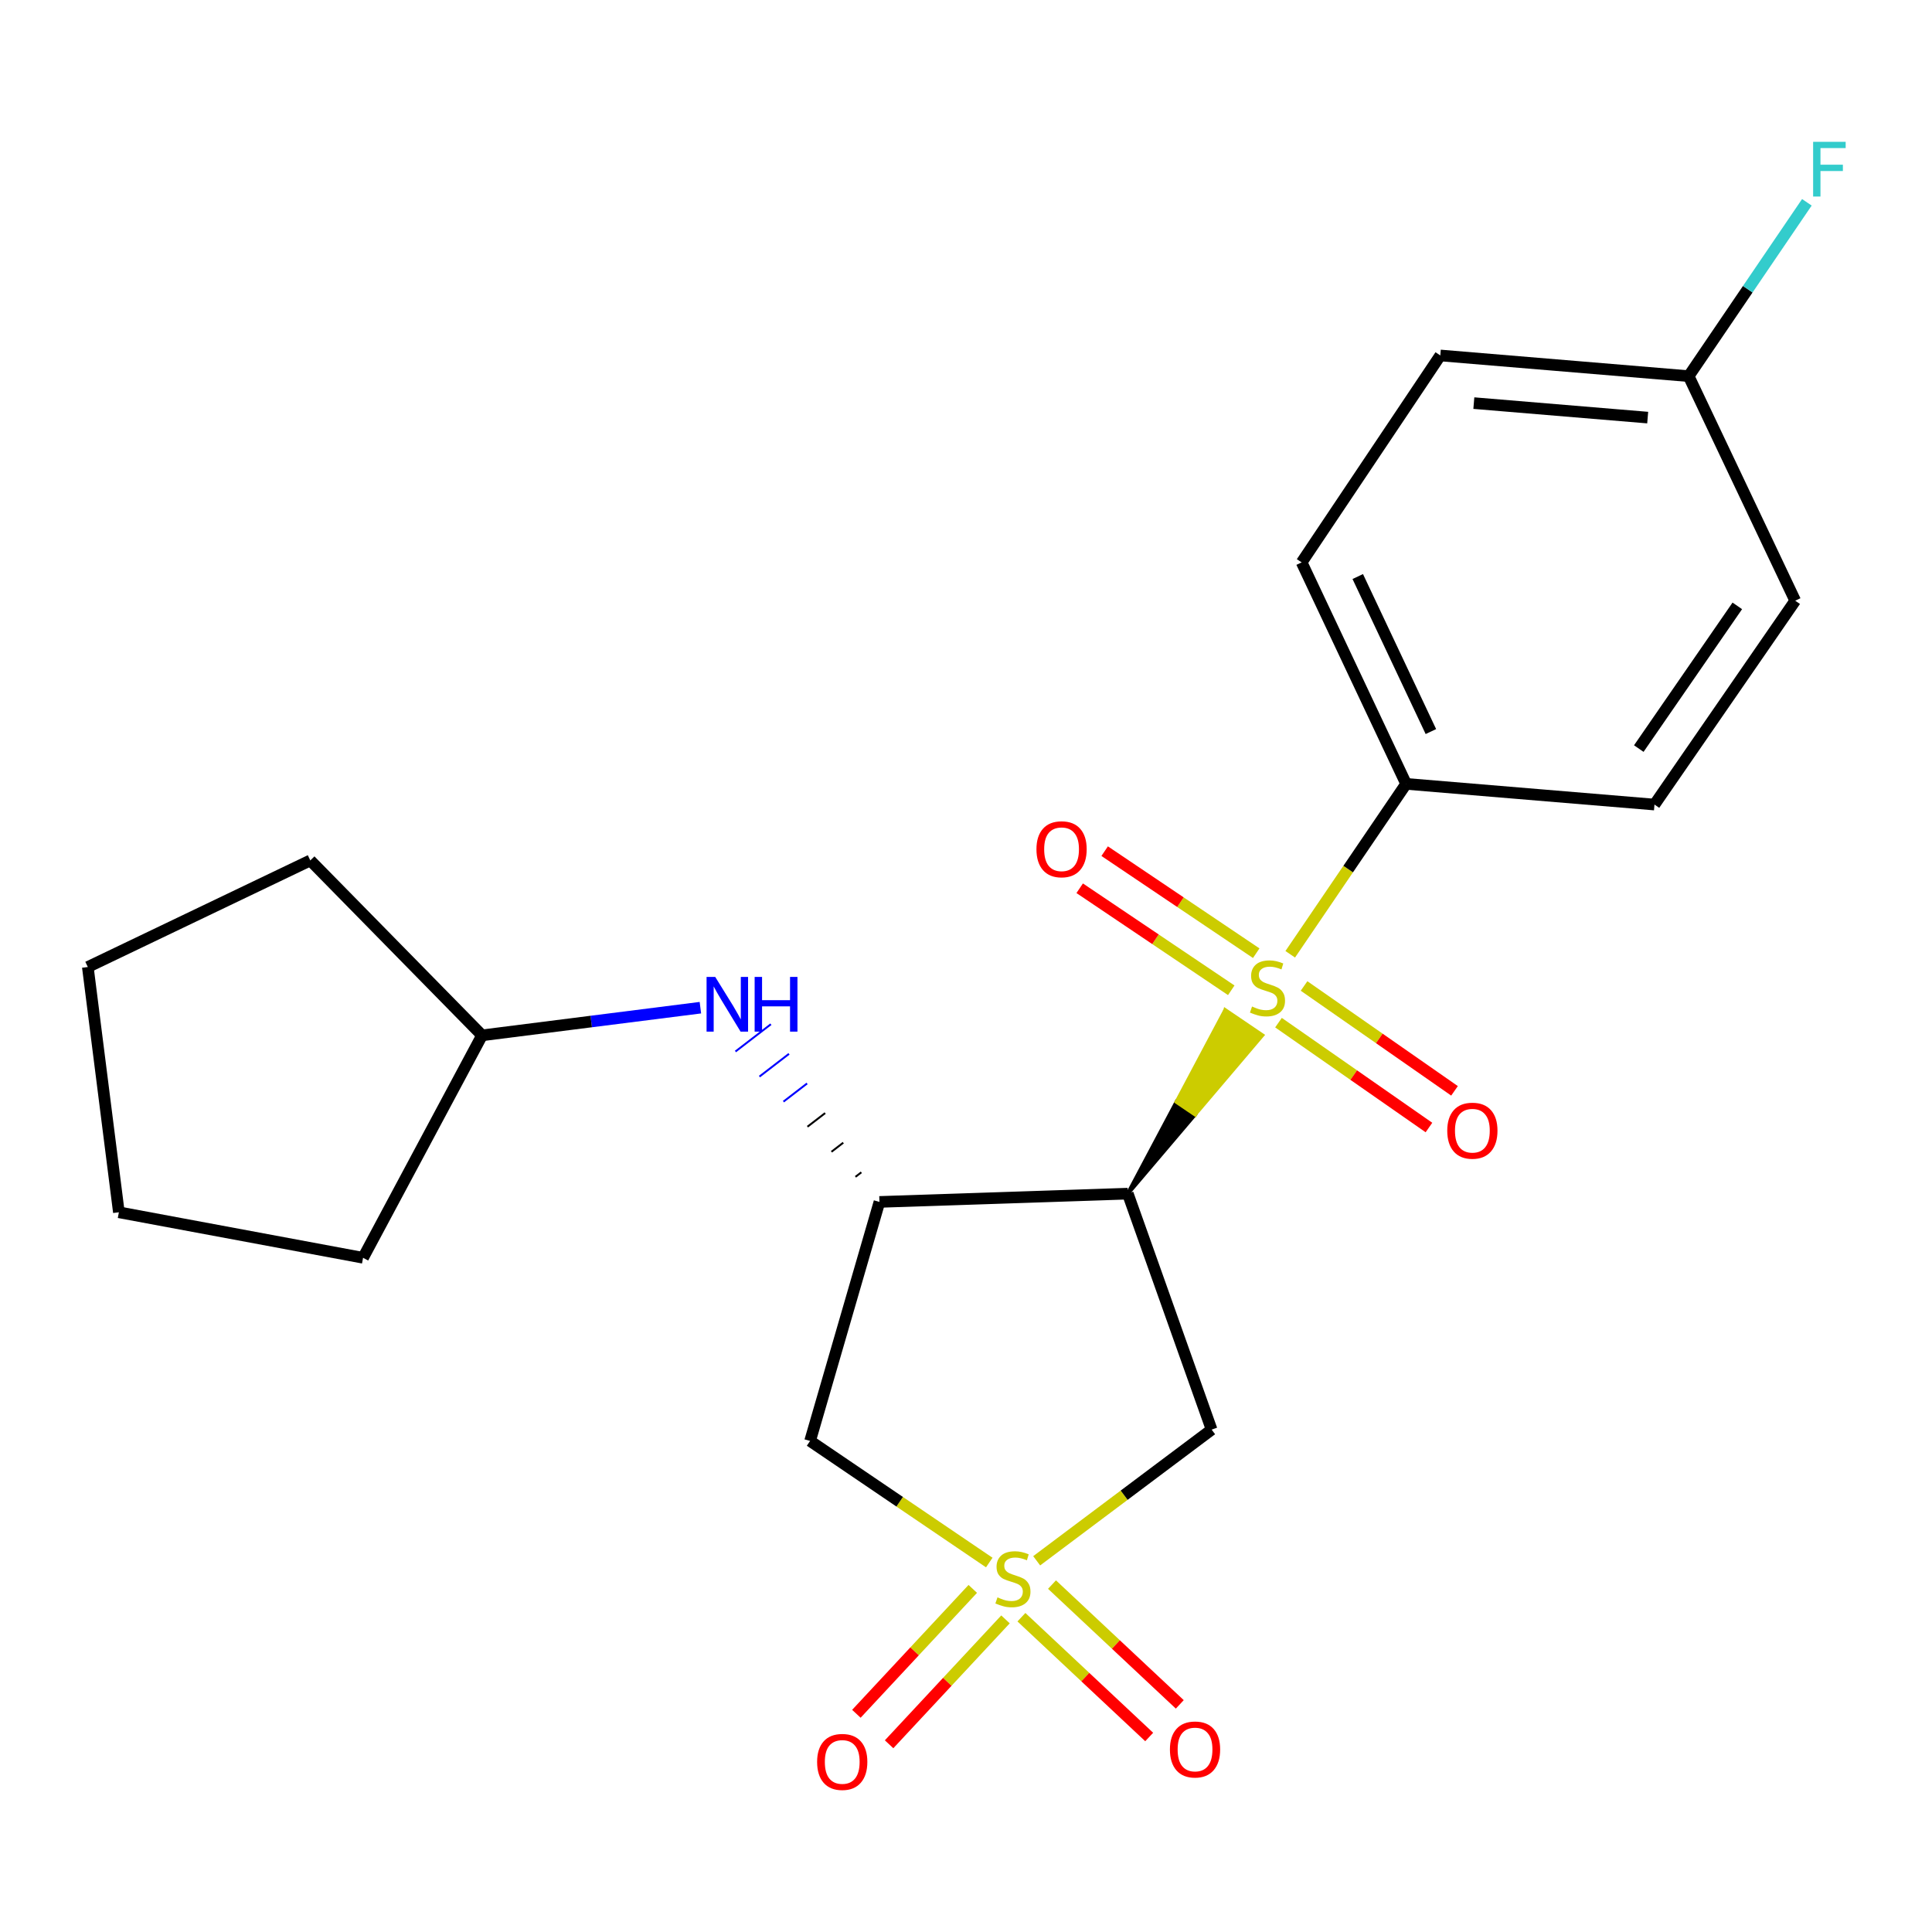 <?xml version='1.0' encoding='iso-8859-1'?>
<svg version='1.1' baseProfile='full'
              xmlns='http://www.w3.org/2000/svg'
                      xmlns:rdkit='http://www.rdkit.org/xml'
                      xmlns:xlink='http://www.w3.org/1999/xlink'
                  xml:space='preserve'
width='1000px' height='1000px' viewBox='0 0 1000 1000'>
<!-- END OF HEADER -->
<rect style='opacity:1.0;fill:#FFFFFF;stroke:none' width='1000' height='1000' x='0' y='0'> </rect>
<path class='bond-3' d='M 536.585,807.861 L 581.86,773.911' style='fill:none;fill-rule:evenodd;stroke:#CCCC00;stroke-width:6px;stroke-linecap:butt;stroke-linejoin:miter;stroke-opacity:1' />
<path class='bond-3' d='M 581.86,773.911 L 627.135,739.962' style='fill:none;fill-rule:evenodd;stroke:#000000;stroke-width:6px;stroke-linecap:butt;stroke-linejoin:miter;stroke-opacity:1' />
<path class='bond-4' d='M 512.039,808.766 L 465.67,777.302' style='fill:none;fill-rule:evenodd;stroke:#CCCC00;stroke-width:6px;stroke-linecap:butt;stroke-linejoin:miter;stroke-opacity:1' />
<path class='bond-4' d='M 465.67,777.302 L 419.3,745.838' style='fill:none;fill-rule:evenodd;stroke:#000000;stroke-width:6px;stroke-linecap:butt;stroke-linejoin:miter;stroke-opacity:1' />
<path class='bond-7' d='M 528.687,837.062 L 561.756,868.064' style='fill:none;fill-rule:evenodd;stroke:#CCCC00;stroke-width:6px;stroke-linecap:butt;stroke-linejoin:miter;stroke-opacity:1' />
<path class='bond-7' d='M 561.756,868.064 L 594.824,899.067' style='fill:none;fill-rule:evenodd;stroke:#FF0000;stroke-width:6px;stroke-linecap:butt;stroke-linejoin:miter;stroke-opacity:1' />
<path class='bond-7' d='M 544.516,820.178 L 577.584,851.181' style='fill:none;fill-rule:evenodd;stroke:#CCCC00;stroke-width:6px;stroke-linecap:butt;stroke-linejoin:miter;stroke-opacity:1' />
<path class='bond-7' d='M 577.584,851.181 L 610.653,882.184' style='fill:none;fill-rule:evenodd;stroke:#FF0000;stroke-width:6px;stroke-linecap:butt;stroke-linejoin:miter;stroke-opacity:1' />
<path class='bond-8' d='M 503.506,822.41 L 473.383,854.733' style='fill:none;fill-rule:evenodd;stroke:#CCCC00;stroke-width:6px;stroke-linecap:butt;stroke-linejoin:miter;stroke-opacity:1' />
<path class='bond-8' d='M 473.383,854.733 L 443.26,887.057' style='fill:none;fill-rule:evenodd;stroke:#FF0000;stroke-width:6px;stroke-linecap:butt;stroke-linejoin:miter;stroke-opacity:1' />
<path class='bond-8' d='M 520.437,838.188 L 490.314,870.511' style='fill:none;fill-rule:evenodd;stroke:#CCCC00;stroke-width:6px;stroke-linecap:butt;stroke-linejoin:miter;stroke-opacity:1' />
<path class='bond-8' d='M 490.314,870.511 L 460.191,902.835' style='fill:none;fill-rule:evenodd;stroke:#FF0000;stroke-width:6px;stroke-linecap:butt;stroke-linejoin:miter;stroke-opacity:1' />
<path class='bond-0' d='M 583.743,617.833 L 618.545,576.838 L 608.969,570.342 Z' style='fill:#000000;fill-rule:evenodd;fill-opacity:1;stroke:#000000;stroke-width:2px;stroke-linecap:butt;stroke-linejoin:miter;stroke-opacity:1;' />
<path class='bond-0' d='M 618.545,576.838 L 634.196,522.851 L 653.348,535.843 Z' style='fill:#CCCC00;fill-rule:evenodd;fill-opacity:1;stroke:#CCCC00;stroke-width:2px;stroke-linecap:butt;stroke-linejoin:miter;stroke-opacity:1;' />
<path class='bond-0' d='M 618.545,576.838 L 608.969,570.342 L 634.196,522.851 Z' style='fill:#CCCC00;fill-rule:evenodd;fill-opacity:1;stroke:#CCCC00;stroke-width:2px;stroke-linecap:butt;stroke-linejoin:miter;stroke-opacity:1;' />
<path class='bond-5' d='M 667.822,493.937 L 697.814,449.833' style='fill:none;fill-rule:evenodd;stroke:#CCCC00;stroke-width:6px;stroke-linecap:butt;stroke-linejoin:miter;stroke-opacity:1' />
<path class='bond-5' d='M 697.814,449.833 L 727.806,405.729' style='fill:none;fill-rule:evenodd;stroke:#000000;stroke-width:6px;stroke-linecap:butt;stroke-linejoin:miter;stroke-opacity:1' />
<path class='bond-9' d='M 650.221,493.373 L 610.995,466.965' style='fill:none;fill-rule:evenodd;stroke:#CCCC00;stroke-width:6px;stroke-linecap:butt;stroke-linejoin:miter;stroke-opacity:1' />
<path class='bond-9' d='M 610.995,466.965 L 571.77,440.558' style='fill:none;fill-rule:evenodd;stroke:#FF0000;stroke-width:6px;stroke-linecap:butt;stroke-linejoin:miter;stroke-opacity:1' />
<path class='bond-9' d='M 637.297,512.571 L 598.071,486.163' style='fill:none;fill-rule:evenodd;stroke:#CCCC00;stroke-width:6px;stroke-linecap:butt;stroke-linejoin:miter;stroke-opacity:1' />
<path class='bond-9' d='M 598.071,486.163 L 558.845,459.756' style='fill:none;fill-rule:evenodd;stroke:#FF0000;stroke-width:6px;stroke-linecap:butt;stroke-linejoin:miter;stroke-opacity:1' />
<path class='bond-10' d='M 661.746,529.322 L 700.685,556.463' style='fill:none;fill-rule:evenodd;stroke:#CCCC00;stroke-width:6px;stroke-linecap:butt;stroke-linejoin:miter;stroke-opacity:1' />
<path class='bond-10' d='M 700.685,556.463 L 739.623,583.603' style='fill:none;fill-rule:evenodd;stroke:#FF0000;stroke-width:6px;stroke-linecap:butt;stroke-linejoin:miter;stroke-opacity:1' />
<path class='bond-10' d='M 674.979,510.336 L 713.918,537.477' style='fill:none;fill-rule:evenodd;stroke:#CCCC00;stroke-width:6px;stroke-linecap:butt;stroke-linejoin:miter;stroke-opacity:1' />
<path class='bond-10' d='M 713.918,537.477 L 752.857,564.618' style='fill:none;fill-rule:evenodd;stroke:#FF0000;stroke-width:6px;stroke-linecap:butt;stroke-linejoin:miter;stroke-opacity:1' />
<path class='bond-1' d='M 583.743,617.833 L 627.135,739.962' style='fill:none;fill-rule:evenodd;stroke:#000000;stroke-width:6px;stroke-linecap:butt;stroke-linejoin:miter;stroke-opacity:1' />
<path class='bond-22' d='M 583.743,617.833 L 455.197,622.114' style='fill:none;fill-rule:evenodd;stroke:#000000;stroke-width:6px;stroke-linecap:butt;stroke-linejoin:miter;stroke-opacity:1' />
<path class='bond-2' d='M 455.197,622.114 L 419.3,745.838' style='fill:none;fill-rule:evenodd;stroke:#000000;stroke-width:6px;stroke-linecap:butt;stroke-linejoin:miter;stroke-opacity:1' />
<path class='bond-6' d='M 445.833,606.785 L 442.777,609.138' style='fill:none;fill-rule:evenodd;stroke:#000000;stroke-width:1.0px;stroke-linecap:butt;stroke-linejoin:miter;stroke-opacity:1' />
<path class='bond-6' d='M 436.469,591.456 L 430.356,596.161' style='fill:none;fill-rule:evenodd;stroke:#000000;stroke-width:1.0px;stroke-linecap:butt;stroke-linejoin:miter;stroke-opacity:1' />
<path class='bond-6' d='M 427.105,576.127 L 417.935,583.185' style='fill:none;fill-rule:evenodd;stroke:#000000;stroke-width:1.0px;stroke-linecap:butt;stroke-linejoin:miter;stroke-opacity:1' />
<path class='bond-6' d='M 417.741,560.798 L 405.514,570.208' style='fill:none;fill-rule:evenodd;stroke:#0000FF;stroke-width:1.0px;stroke-linecap:butt;stroke-linejoin:miter;stroke-opacity:1' />
<path class='bond-6' d='M 408.377,545.469 L 393.093,557.232' style='fill:none;fill-rule:evenodd;stroke:#0000FF;stroke-width:1.0px;stroke-linecap:butt;stroke-linejoin:miter;stroke-opacity:1' />
<path class='bond-6' d='M 399.012,530.14 L 380.673,544.255' style='fill:none;fill-rule:evenodd;stroke:#0000FF;stroke-width:1.0px;stroke-linecap:butt;stroke-linejoin:miter;stroke-opacity:1' />
<path class='bond-11' d='M 727.806,405.729 L 673.73,291.095' style='fill:none;fill-rule:evenodd;stroke:#000000;stroke-width:6px;stroke-linecap:butt;stroke-linejoin:miter;stroke-opacity:1' />
<path class='bond-11' d='M 740.626,378.66 L 702.772,298.416' style='fill:none;fill-rule:evenodd;stroke:#000000;stroke-width:6px;stroke-linecap:butt;stroke-linejoin:miter;stroke-opacity:1' />
<path class='bond-12' d='M 727.806,405.729 L 856.352,416.439' style='fill:none;fill-rule:evenodd;stroke:#000000;stroke-width:6px;stroke-linecap:butt;stroke-linejoin:miter;stroke-opacity:1' />
<path class='bond-14' d='M 362.521,521.576 L 306.015,528.735' style='fill:none;fill-rule:evenodd;stroke:#0000FF;stroke-width:6px;stroke-linecap:butt;stroke-linejoin:miter;stroke-opacity:1' />
<path class='bond-14' d='M 306.015,528.735 L 249.51,535.894' style='fill:none;fill-rule:evenodd;stroke:#000000;stroke-width:6px;stroke-linecap:butt;stroke-linejoin:miter;stroke-opacity:1' />
<path class='bond-15' d='M 673.73,291.095 L 745.498,183.983' style='fill:none;fill-rule:evenodd;stroke:#000000;stroke-width:6px;stroke-linecap:butt;stroke-linejoin:miter;stroke-opacity:1' />
<path class='bond-16' d='M 856.352,416.439 L 929.2,310.921' style='fill:none;fill-rule:evenodd;stroke:#000000;stroke-width:6px;stroke-linecap:butt;stroke-linejoin:miter;stroke-opacity:1' />
<path class='bond-16' d='M 848.234,387.463 L 899.228,313.6' style='fill:none;fill-rule:evenodd;stroke:#000000;stroke-width:6px;stroke-linecap:butt;stroke-linejoin:miter;stroke-opacity:1' />
<path class='bond-13' d='M 874.043,194.693 L 929.2,310.921' style='fill:none;fill-rule:evenodd;stroke:#000000;stroke-width:6px;stroke-linecap:butt;stroke-linejoin:miter;stroke-opacity:1' />
<path class='bond-17' d='M 874.043,194.693 L 904.638,149.702' style='fill:none;fill-rule:evenodd;stroke:#000000;stroke-width:6px;stroke-linecap:butt;stroke-linejoin:miter;stroke-opacity:1' />
<path class='bond-17' d='M 904.638,149.702 L 935.233,104.712' style='fill:none;fill-rule:evenodd;stroke:#33CCCC;stroke-width:6px;stroke-linecap:butt;stroke-linejoin:miter;stroke-opacity:1' />
<path class='bond-24' d='M 874.043,194.693 L 745.498,183.983' style='fill:none;fill-rule:evenodd;stroke:#000000;stroke-width:6px;stroke-linecap:butt;stroke-linejoin:miter;stroke-opacity:1' />
<path class='bond-24' d='M 852.84,216.149 L 762.858,208.652' style='fill:none;fill-rule:evenodd;stroke:#000000;stroke-width:6px;stroke-linecap:butt;stroke-linejoin:miter;stroke-opacity:1' />
<path class='bond-18' d='M 249.51,535.894 L 160.616,445.355' style='fill:none;fill-rule:evenodd;stroke:#000000;stroke-width:6px;stroke-linecap:butt;stroke-linejoin:miter;stroke-opacity:1' />
<path class='bond-19' d='M 249.51,535.894 L 187.924,651.03' style='fill:none;fill-rule:evenodd;stroke:#000000;stroke-width:6px;stroke-linecap:butt;stroke-linejoin:miter;stroke-opacity:1' />
<path class='bond-21' d='M 160.616,445.355 L 45.455,500.524' style='fill:none;fill-rule:evenodd;stroke:#000000;stroke-width:6px;stroke-linecap:butt;stroke-linejoin:miter;stroke-opacity:1' />
<path class='bond-20' d='M 187.924,651.03 L 61.526,627.475' style='fill:none;fill-rule:evenodd;stroke:#000000;stroke-width:6px;stroke-linecap:butt;stroke-linejoin:miter;stroke-opacity:1' />
<path class='bond-23' d='M 61.526,627.475 L 45.455,500.524' style='fill:none;fill-rule:evenodd;stroke:#000000;stroke-width:6px;stroke-linecap:butt;stroke-linejoin:miter;stroke-opacity:1' />
<path  class='atom-0' d='M 516.291 826.799
Q 516.611 826.919, 517.931 827.479
Q 519.251 828.039, 520.691 828.399
Q 522.171 828.719, 523.611 828.719
Q 526.291 828.719, 527.851 827.439
Q 529.411 826.119, 529.411 823.839
Q 529.411 822.279, 528.611 821.319
Q 527.851 820.359, 526.651 819.839
Q 525.451 819.319, 523.451 818.719
Q 520.931 817.959, 519.411 817.239
Q 517.931 816.519, 516.851 814.999
Q 515.811 813.479, 515.811 810.919
Q 515.811 807.359, 518.211 805.159
Q 520.651 802.959, 525.451 802.959
Q 528.731 802.959, 532.451 804.519
L 531.531 807.599
Q 528.131 806.199, 525.571 806.199
Q 522.811 806.199, 521.291 807.359
Q 519.771 808.479, 519.811 810.439
Q 519.811 811.959, 520.571 812.879
Q 521.371 813.799, 522.491 814.319
Q 523.651 814.839, 525.571 815.439
Q 528.131 816.239, 529.651 817.039
Q 531.171 817.839, 532.251 819.479
Q 533.371 821.079, 533.371 823.839
Q 533.371 827.759, 530.731 829.879
Q 528.131 831.959, 523.771 831.959
Q 521.251 831.959, 519.331 831.399
Q 517.451 830.879, 515.211 829.959
L 516.291 826.799
' fill='#CCCC00'/>
<path  class='atom-1' d='M 648.051 520.967
Q 648.371 521.087, 649.691 521.647
Q 651.011 522.207, 652.451 522.567
Q 653.931 522.887, 655.371 522.887
Q 658.051 522.887, 659.611 521.607
Q 661.171 520.287, 661.171 518.007
Q 661.171 516.447, 660.371 515.487
Q 659.611 514.527, 658.411 514.007
Q 657.211 513.487, 655.211 512.887
Q 652.691 512.127, 651.171 511.407
Q 649.691 510.687, 648.611 509.167
Q 647.571 507.647, 647.571 505.087
Q 647.571 501.527, 649.971 499.327
Q 652.411 497.127, 657.211 497.127
Q 660.491 497.127, 664.211 498.687
L 663.291 501.767
Q 659.891 500.367, 657.331 500.367
Q 654.571 500.367, 653.051 501.527
Q 651.531 502.647, 651.571 504.607
Q 651.571 506.127, 652.331 507.047
Q 653.131 507.967, 654.251 508.487
Q 655.411 509.007, 657.331 509.607
Q 659.891 510.407, 661.411 511.207
Q 662.931 512.007, 664.011 513.647
Q 665.131 515.247, 665.131 518.007
Q 665.131 521.927, 662.491 524.047
Q 659.891 526.127, 655.531 526.127
Q 653.011 526.127, 651.091 525.567
Q 649.211 525.047, 646.971 524.127
L 648.051 520.967
' fill='#CCCC00'/>
<path  class='atom-7' d='M 370.201 505.65
L 379.481 520.65
Q 380.401 522.13, 381.881 524.81
Q 383.361 527.49, 383.441 527.65
L 383.441 505.65
L 387.201 505.65
L 387.201 533.97
L 383.321 533.97
L 373.361 517.57
Q 372.201 515.65, 370.961 513.45
Q 369.761 511.25, 369.401 510.57
L 369.401 533.97
L 365.721 533.97
L 365.721 505.65
L 370.201 505.65
' fill='#0000FF'/>
<path  class='atom-7' d='M 390.601 505.65
L 394.441 505.65
L 394.441 517.69
L 408.921 517.69
L 408.921 505.65
L 412.761 505.65
L 412.761 533.97
L 408.921 533.97
L 408.921 520.89
L 394.441 520.89
L 394.441 533.97
L 390.601 533.97
L 390.601 505.65
' fill='#0000FF'/>
<path  class='atom-8' d='M 605.547 905.526
Q 605.547 898.726, 608.907 894.926
Q 612.267 891.126, 618.547 891.126
Q 624.827 891.126, 628.187 894.926
Q 631.547 898.726, 631.547 905.526
Q 631.547 912.406, 628.147 916.326
Q 624.747 920.206, 618.547 920.206
Q 612.307 920.206, 608.907 916.326
Q 605.547 912.446, 605.547 905.526
M 618.547 917.006
Q 622.867 917.006, 625.187 914.126
Q 627.547 911.206, 627.547 905.526
Q 627.547 899.966, 625.187 897.166
Q 622.867 894.326, 618.547 894.326
Q 614.227 894.326, 611.867 897.126
Q 609.547 899.926, 609.547 905.526
Q 609.547 911.246, 611.867 914.126
Q 614.227 917.006, 618.547 917.006
' fill='#FF0000'/>
<path  class='atom-9' d='M 422.937 911.967
Q 422.937 905.167, 426.297 901.367
Q 429.657 897.567, 435.937 897.567
Q 442.217 897.567, 445.577 901.367
Q 448.937 905.167, 448.937 911.967
Q 448.937 918.847, 445.537 922.767
Q 442.137 926.647, 435.937 926.647
Q 429.697 926.647, 426.297 922.767
Q 422.937 918.887, 422.937 911.967
M 435.937 923.447
Q 440.257 923.447, 442.577 920.567
Q 444.937 917.647, 444.937 911.967
Q 444.937 906.407, 442.577 903.607
Q 440.257 900.767, 435.937 900.767
Q 431.617 900.767, 429.257 903.567
Q 426.937 906.367, 426.937 911.967
Q 426.937 917.687, 429.257 920.567
Q 431.617 923.447, 435.937 923.447
' fill='#FF0000'/>
<path  class='atom-10' d='M 536.466 439.572
Q 536.466 432.772, 539.826 428.972
Q 543.186 425.172, 549.466 425.172
Q 555.746 425.172, 559.106 428.972
Q 562.466 432.772, 562.466 439.572
Q 562.466 446.452, 559.066 450.372
Q 555.666 454.252, 549.466 454.252
Q 543.226 454.252, 539.826 450.372
Q 536.466 446.492, 536.466 439.572
M 549.466 451.052
Q 553.786 451.052, 556.106 448.172
Q 558.466 445.252, 558.466 439.572
Q 558.466 434.012, 556.106 431.212
Q 553.786 428.372, 549.466 428.372
Q 545.146 428.372, 542.786 431.172
Q 540.466 433.972, 540.466 439.572
Q 540.466 445.292, 542.786 448.172
Q 545.146 451.052, 549.466 451.052
' fill='#FF0000'/>
<path  class='atom-11' d='M 749.096 585.243
Q 749.096 578.443, 752.456 574.643
Q 755.816 570.843, 762.096 570.843
Q 768.376 570.843, 771.736 574.643
Q 775.096 578.443, 775.096 585.243
Q 775.096 592.123, 771.696 596.043
Q 768.296 599.923, 762.096 599.923
Q 755.856 599.923, 752.456 596.043
Q 749.096 592.163, 749.096 585.243
M 762.096 596.723
Q 766.416 596.723, 768.736 593.843
Q 771.096 590.923, 771.096 585.243
Q 771.096 579.683, 768.736 576.883
Q 766.416 574.043, 762.096 574.043
Q 757.776 574.043, 755.416 576.843
Q 753.096 579.643, 753.096 585.243
Q 753.096 590.963, 755.416 593.843
Q 757.776 596.723, 762.096 596.723
' fill='#FF0000'/>
<path  class='atom-18' d='M 938.471 73.407
L 955.311 73.407
L 955.311 76.647
L 942.271 76.647
L 942.271 85.247
L 953.871 85.247
L 953.871 88.527
L 942.271 88.527
L 942.271 101.727
L 938.471 101.727
L 938.471 73.407
' fill='#33CCCC'/>
</svg>
